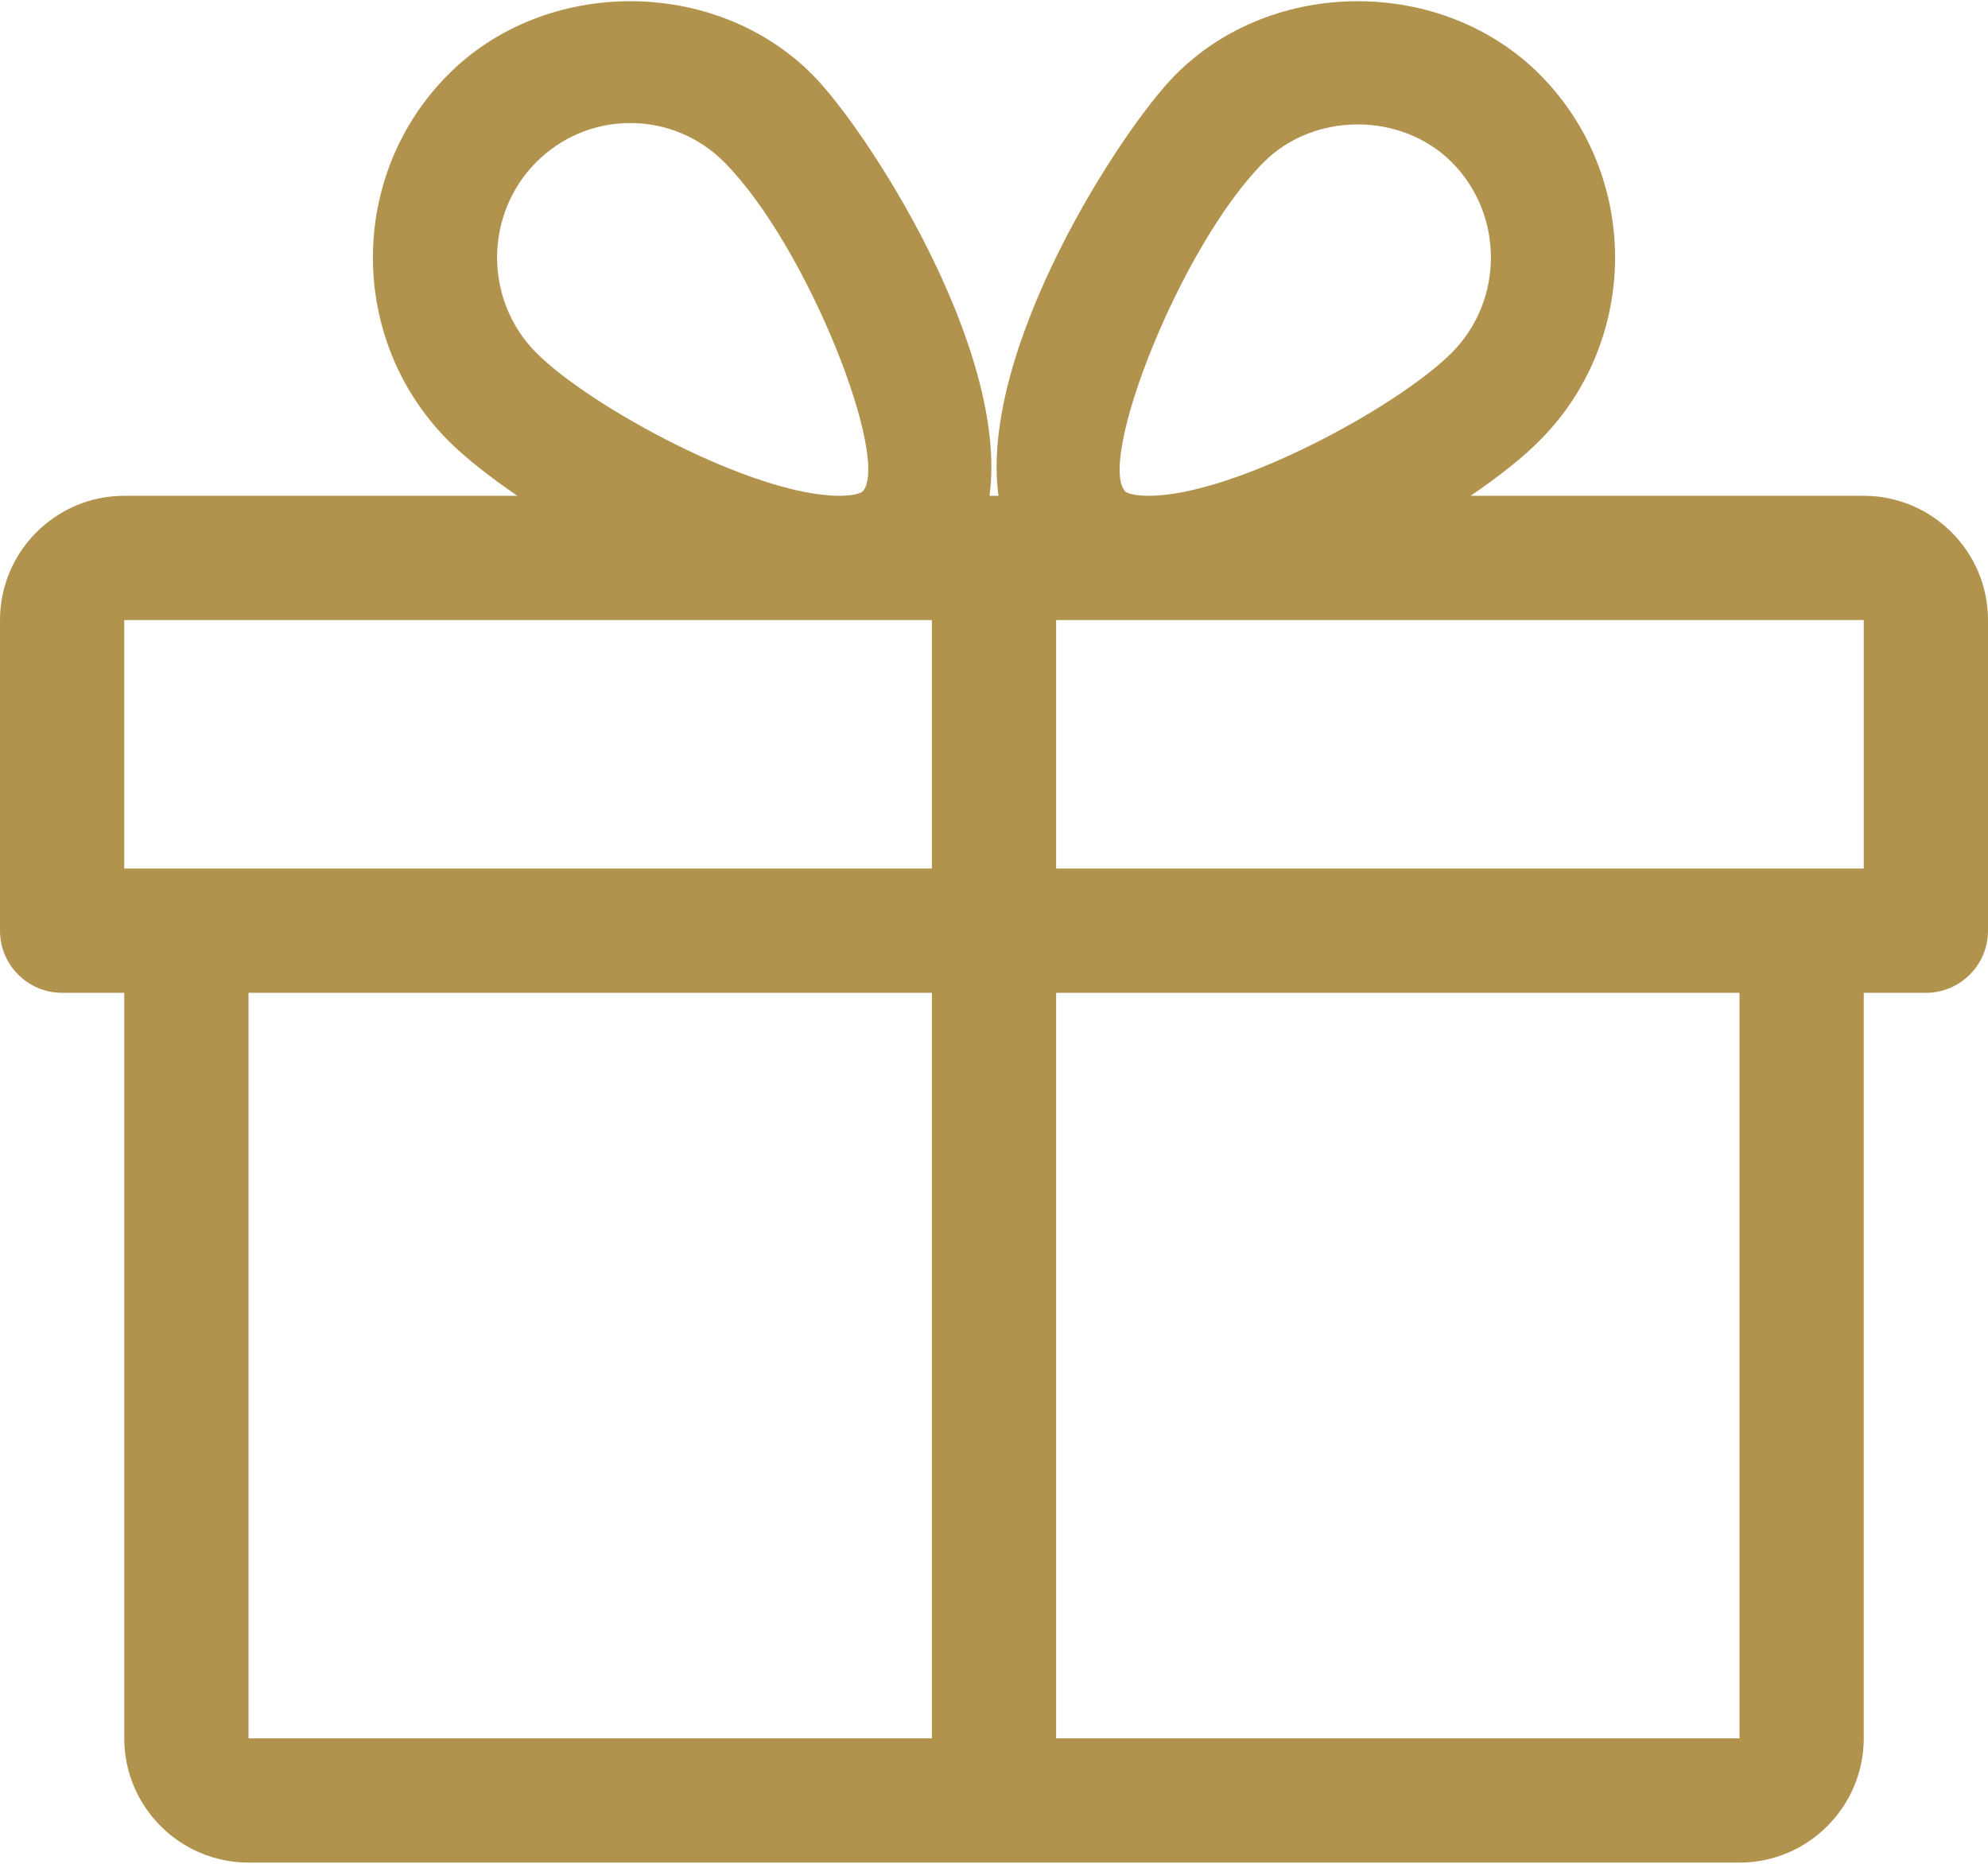 <?xml version="1.0" encoding="UTF-8"?>
<svg width="512px" height="480px" viewBox="0 0 512 480" version="1.1" xmlns="http://www.w3.org/2000/svg" xmlns:xlink="http://www.w3.org/1999/xlink">
    <!-- Generator: Sketch 61 (89581) - https://sketch.com -->
    <title>gift-share</title>
    <desc>Created with Sketch.</desc>
    <g id="Page-1" stroke="none" stroke-width="1" fill="none" fill-rule="evenodd">
        <g id="gift-share" fill="#B2934D" fill-rule="nonzero">
            <path d="M480,127.686 L378.752,127.686 C386.016,122.726 392.256,117.798 396.608,113.382 C422.4,87.43 422.4,45.19 396.608,19.238 C371.552,-5.978 327.84,-6.01 302.752,19.238 C288.896,33.158 252.064,89.83 257.152,127.686 L254.848,127.686 C259.904,89.83 223.104,33.158 209.248,19.238 C184.16,-6.01 140.448,-5.978 115.392,19.238 C89.6,45.19 89.6,87.43 115.36,113.382 C119.744,117.798 125.984,122.726 133.248,127.686 L32,127.686 C14.368,127.686 0,142.054 0,159.686 L0,239.686 C0,248.518 7.168,255.686 16,255.686 L32,255.686 L32,447.686 C32,465.318 46.368,479.686 64,479.686 L448,479.686 C465.632,479.686 480,465.318 480,447.686 L480,255.686 L496,255.686 C504.832,255.686 512,248.518 512,239.686 L512,159.686 C512,142.054 497.632,127.686 480,127.686 Z M138.08,41.798 C144.576,35.27 153.184,31.686 162.336,31.686 C171.456,31.686 180.064,35.27 186.56,41.798 C208.128,63.494 229.568,118.918 222.112,126.63 C222.112,126.63 220.768,127.686 216.192,127.686 C194.08,127.686 151.872,104.71 138.08,90.822 C124.672,77.318 124.672,55.302 138.08,41.798 Z M240,447.686 L64,447.686 L64,255.686 L240,255.686 L240,447.686 Z M240,223.686 L32,223.686 L32,159.686 L216.192,159.686 L240,159.686 L240,223.686 Z M325.44,41.798 C338.432,28.774 360.96,28.806 373.92,41.798 C387.328,55.302 387.328,77.318 373.92,90.822 C360.128,104.71 317.92,127.686 295.808,127.686 C291.232,127.686 289.888,126.662 289.856,126.63 C282.432,118.918 303.872,63.494 325.44,41.798 Z M448,447.686 L272,447.686 L272,255.686 L448,255.686 L448,447.686 Z M480,223.686 L272,223.686 L272,159.686 L295.808,159.686 L480,159.686 L480,223.686 Z" id="Shape"></path>
        </g>
    </g>
</svg>